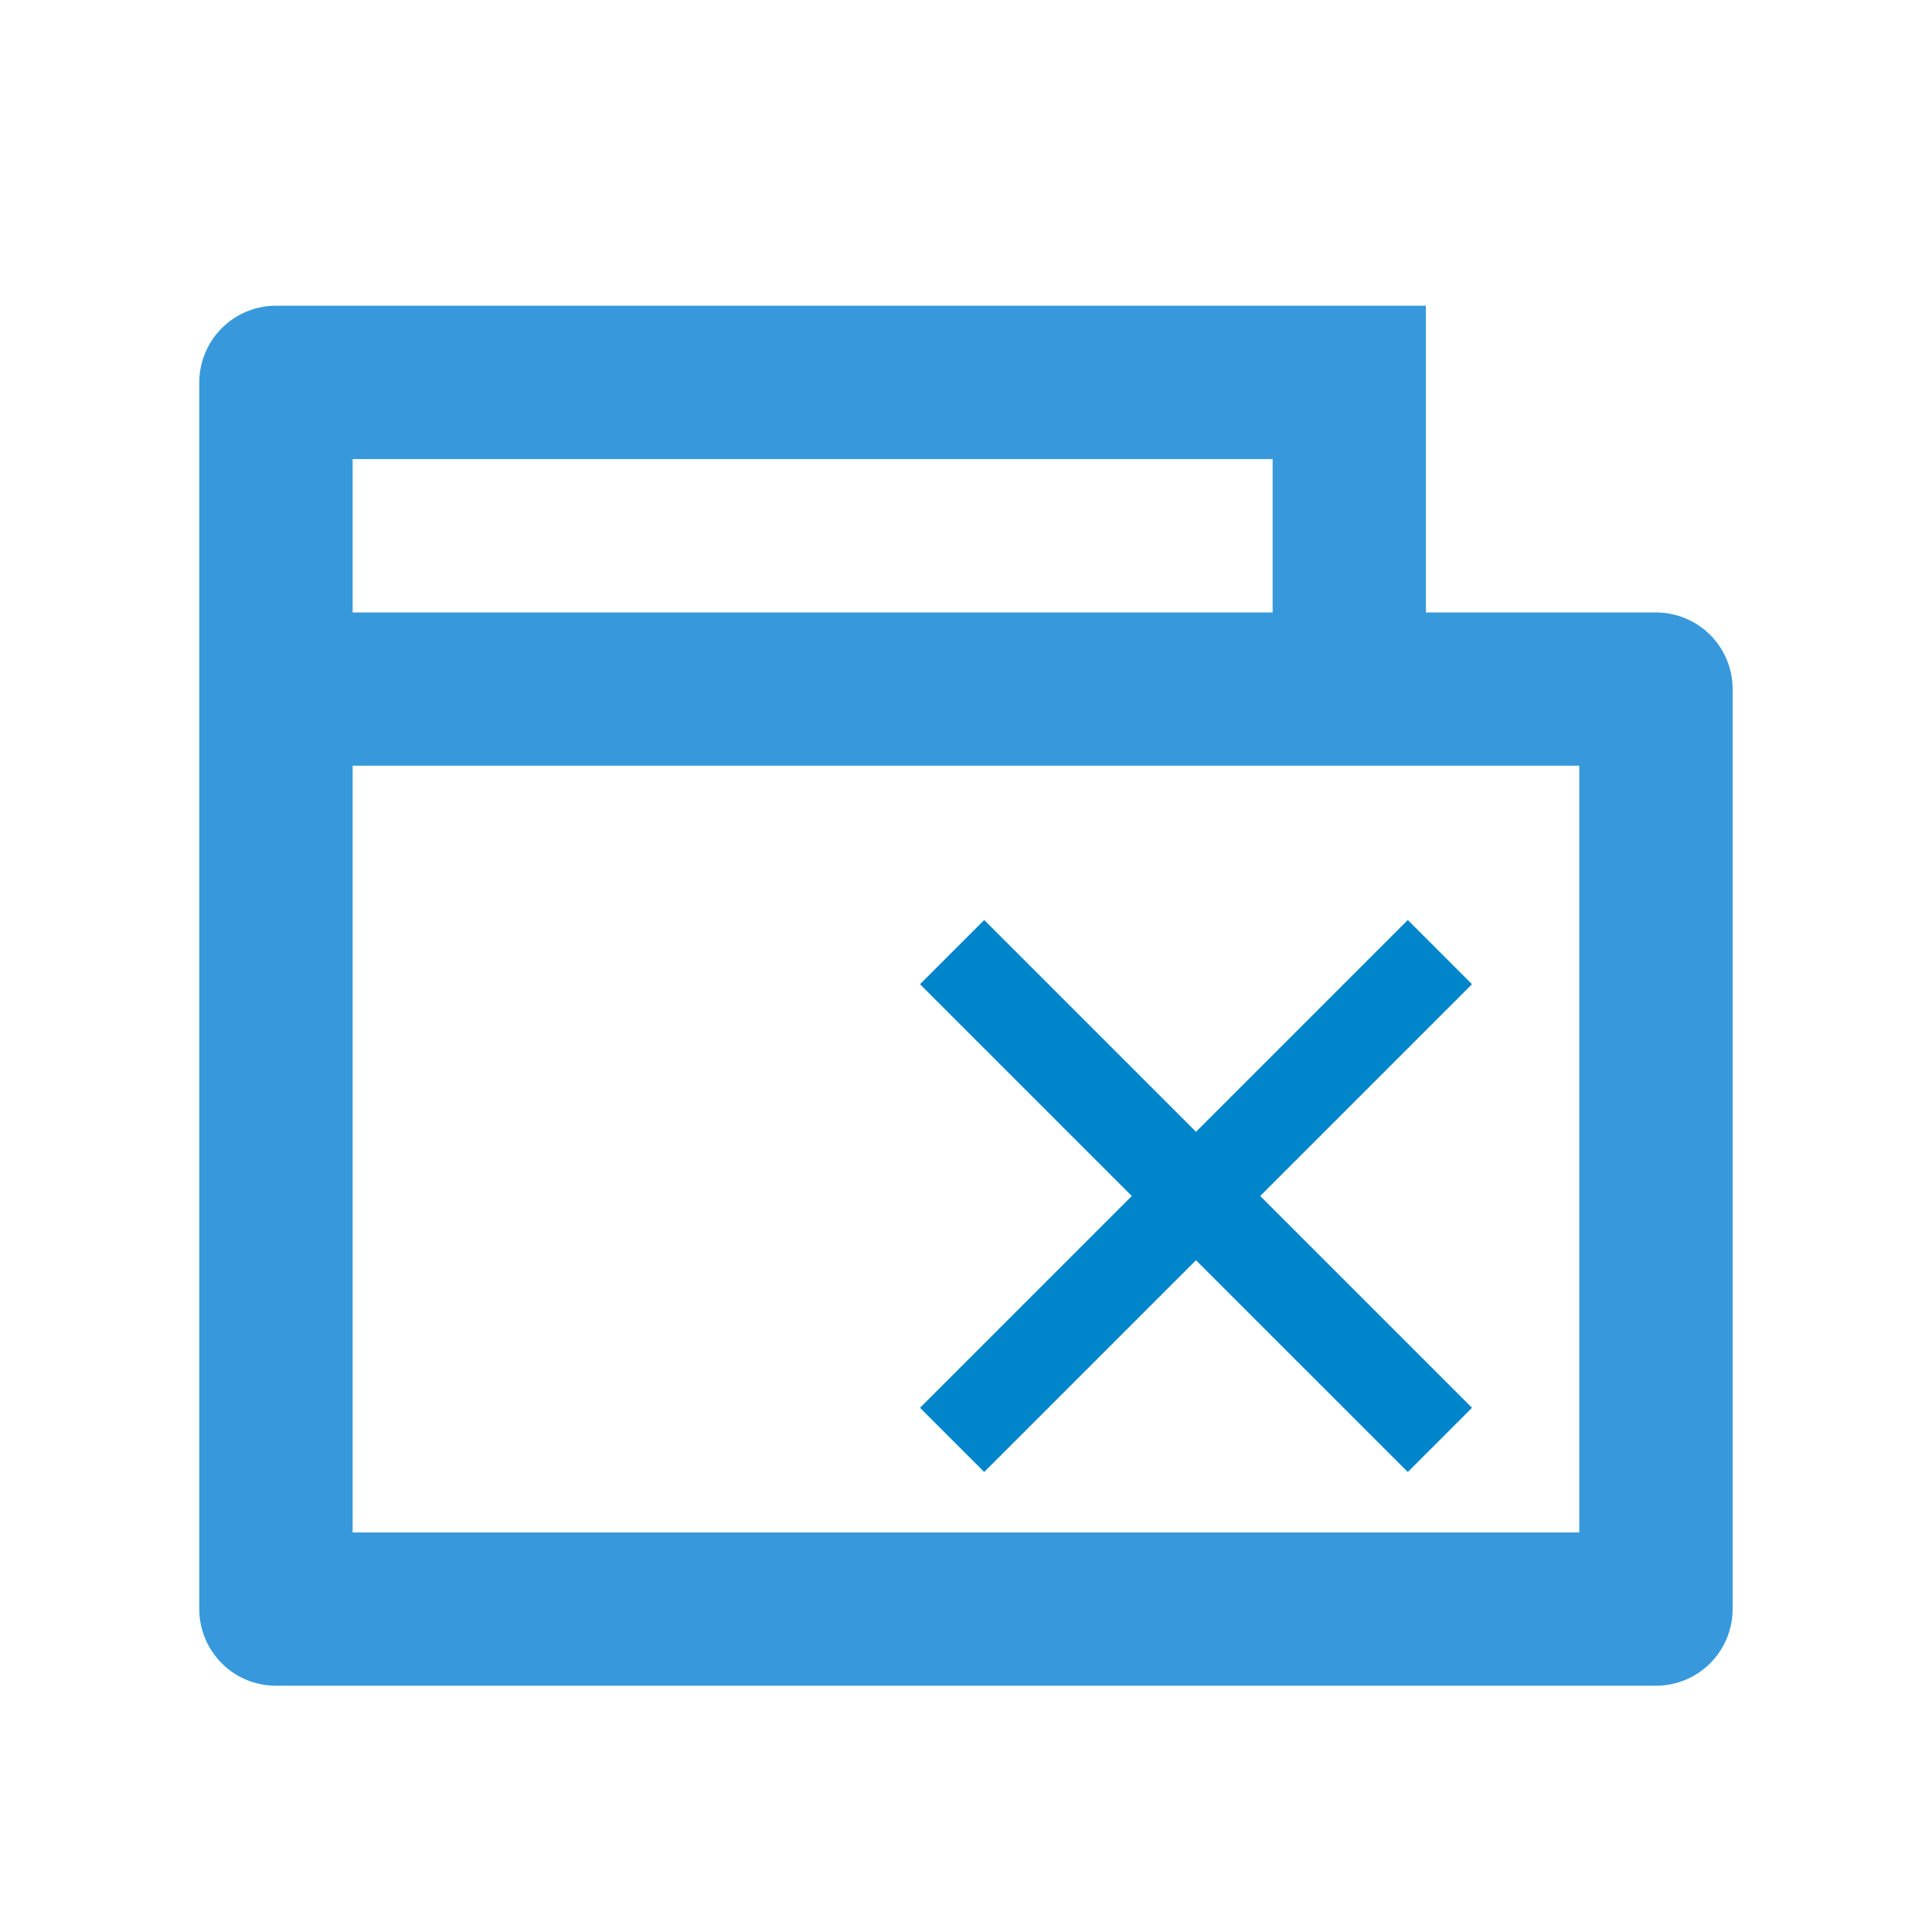 <svg width="21" height="21" viewBox="0 0 21 21" fill="none" xmlns="http://www.w3.org/2000/svg">
<g clip-path="url(#clip0_3027_11634)">
<path d="M15.499 6.657H17.999C18.22 6.657 18.432 6.745 18.589 6.901C18.745 7.057 18.833 7.269 18.833 7.49V17.49C18.833 17.711 18.745 17.923 18.589 18.079C18.432 18.236 18.22 18.323 17.999 18.323H2.999C2.778 18.323 2.566 18.236 2.41 18.079C2.254 17.923 2.166 17.711 2.166 17.49V4.157C2.166 3.936 2.254 3.724 2.41 3.568C2.566 3.411 2.778 3.323 2.999 3.323H15.499V6.657ZM3.833 8.323V16.657H17.166V8.323H3.833ZM3.833 4.99V6.657H13.833V4.99H3.833Z" fill="#3799DB"/>
<path d="M16 10.698L15.302 10L13 12.302L10.698 10L10 10.698L12.302 13L10 15.302L10.698 16L13 13.698L15.302 16L16 15.302L13.698 13L16 10.698Z" fill="#0085CA"/>
</g>
<defs>
<clipPath id="clip0_3027_11634">
<rect width="20" height="20" fill="white" transform="translate(0.5 0.823)"/>
</clipPath>
</defs>
</svg>
